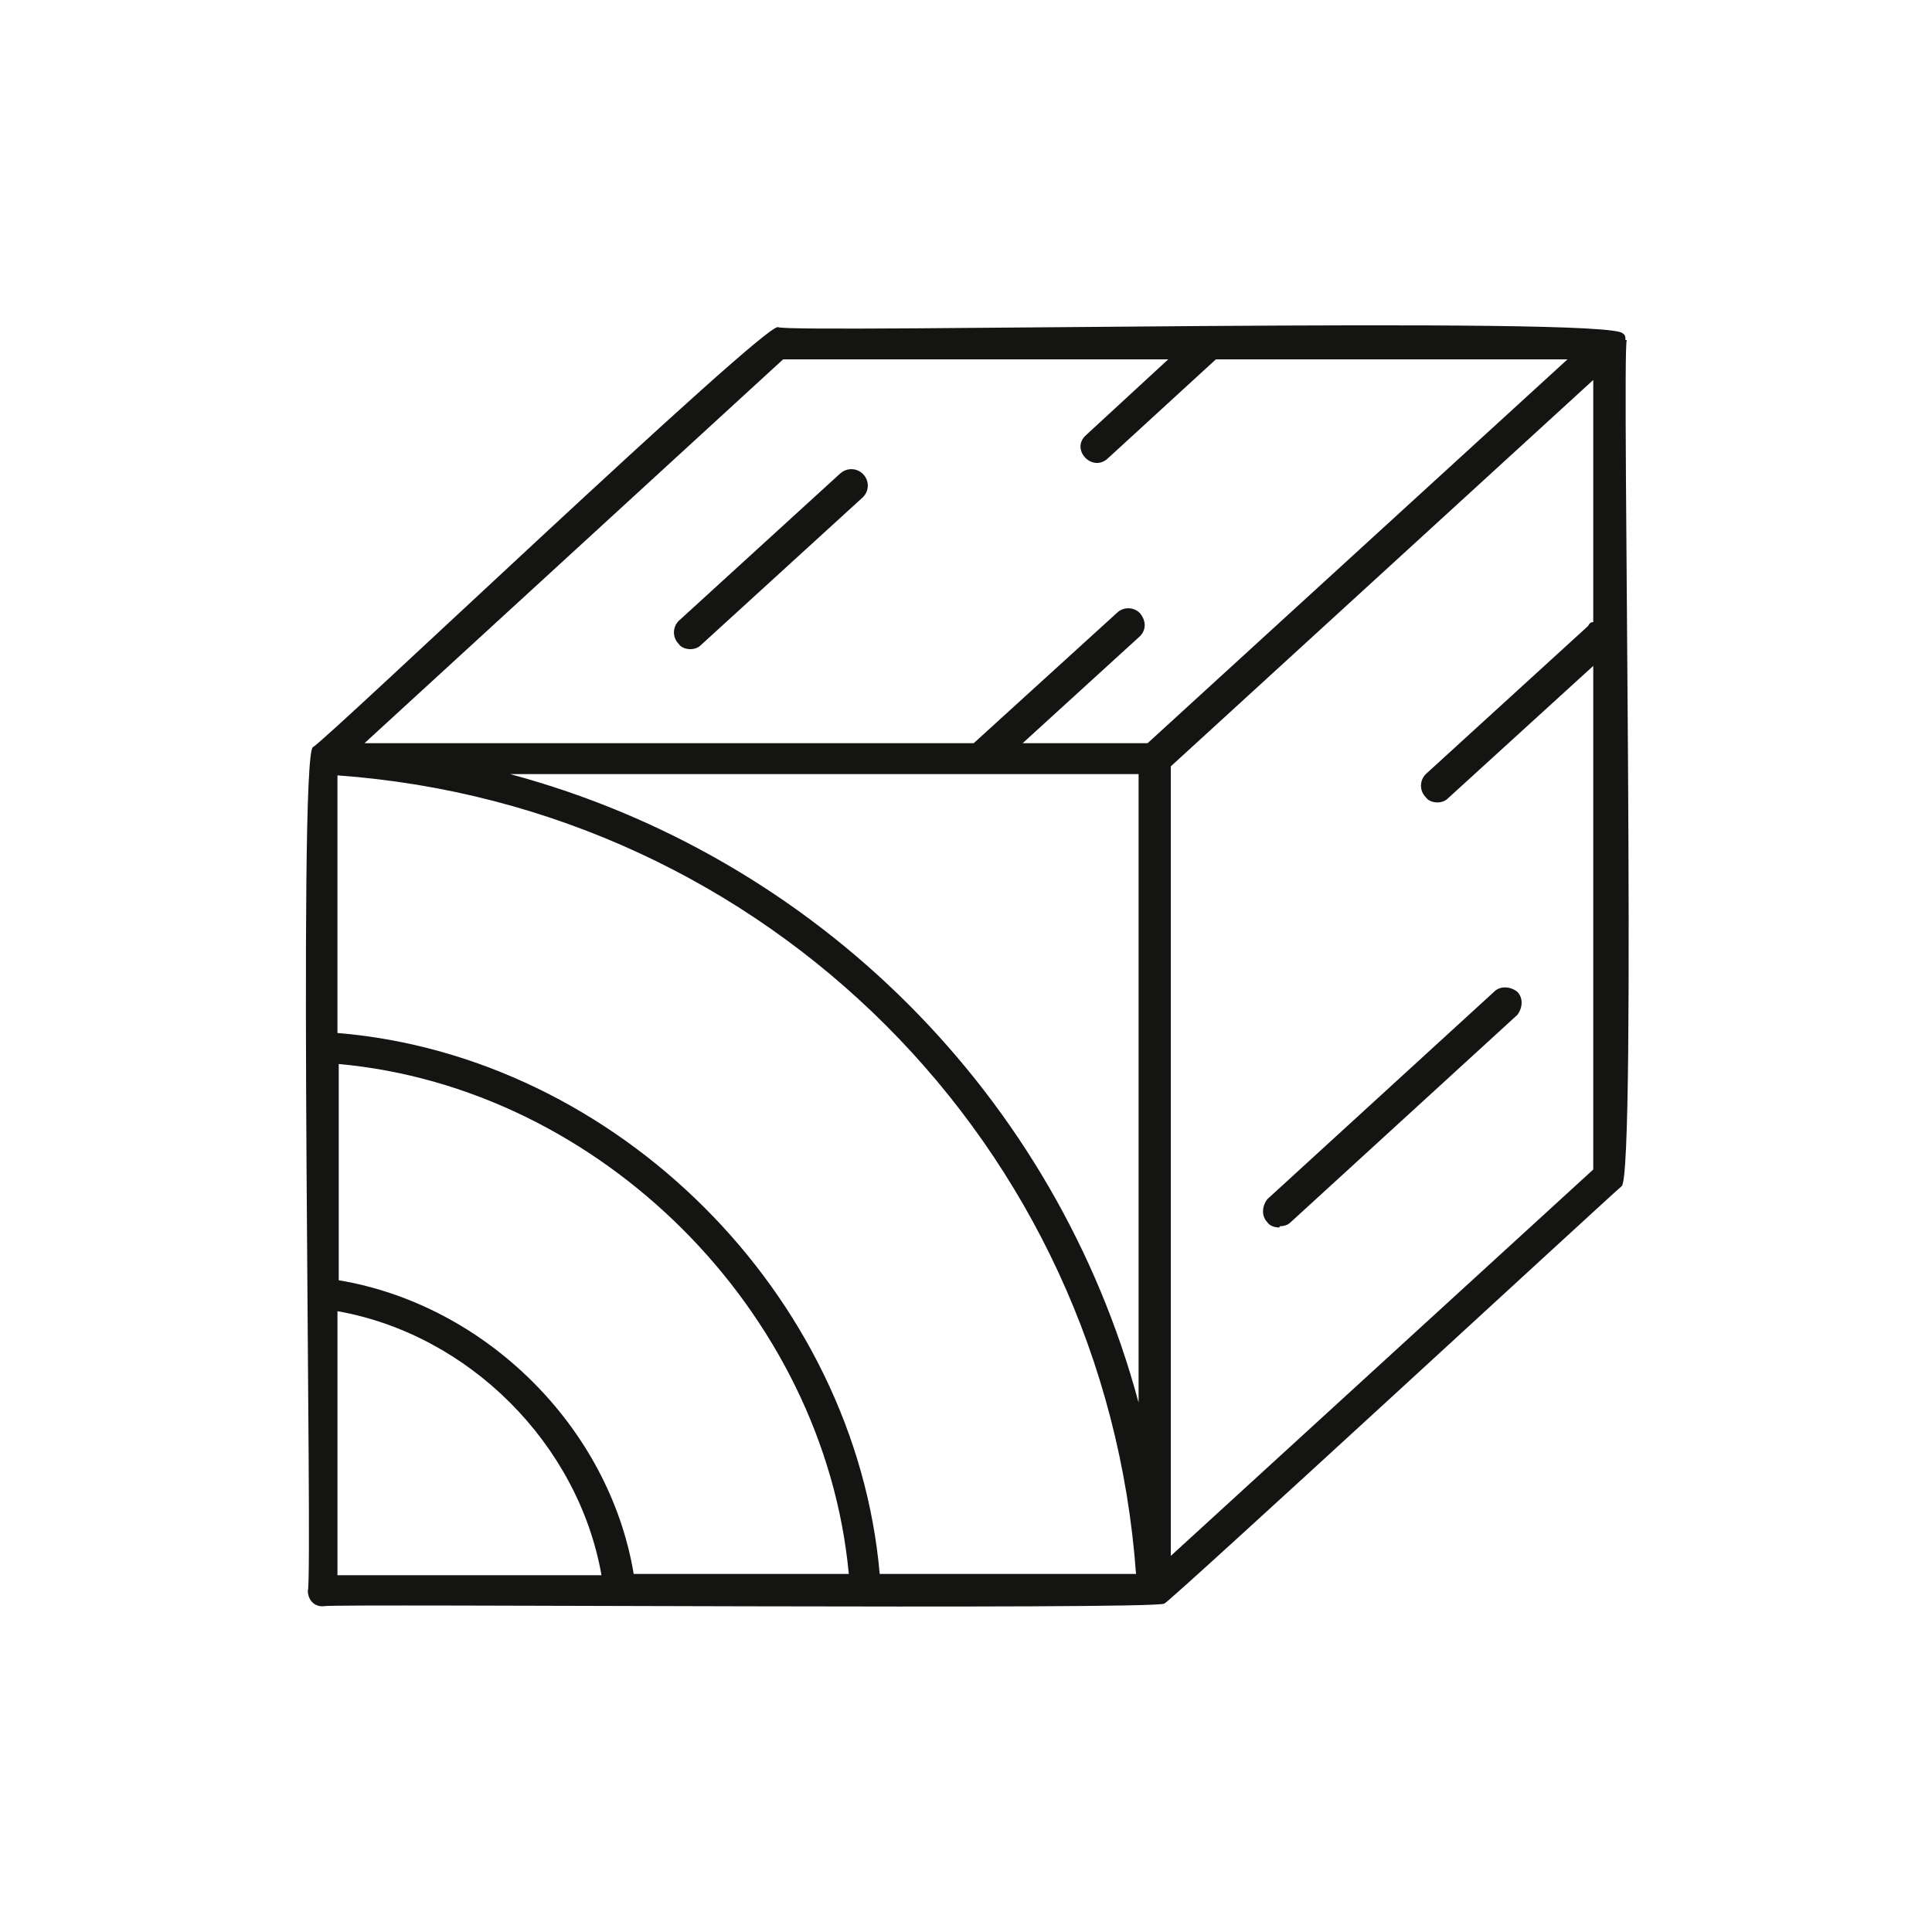 <?xml version="1.0" encoding="UTF-8"?>
<svg id="_レイヤー_1" xmlns="http://www.w3.org/2000/svg" version="1.1" viewBox="0 0 150 150">
  <!-- Generator: Adobe Illustrator 29.4.0, SVG Export Plug-In . SVG Version: 2.1.0 Build 152)  -->
  <defs>
    <style>
      .st0 {
        fill: #141413;
      }
    </style>
  </defs>
  <path class="st0" d="M99.3,95.3c-.3,0-.7-.1-.9-.4-.5-.5-.4-1.3,0-1.8l17.6-16.1c.5-.5,1.3-.4,1.8,0,.5.5.4,1.3,0,1.8l-17.6,16.1c-.2.2-.5.3-.8.3Z"/>
  <g>
    <path class="st0" d="M126.2,26.4c0-.2,0-.4-.2-.5-.6-1.4-64.6,0-65.6-.5-1.1-.3-35.3,32.3-36.1,32.6-1.2.6,0,64.6-.4,65.5,0,.7.5,1.3,1.3,1.2.6-.2,64.7.3,65.2-.2.3,0,35.3-32.3,35.5-32.4,1.2-.8,0-64.6.4-65.7ZM26.2,82.6c20.4,1.8,37.8,19.2,39.7,39.6,0,0,0,0,0,0h-16.7s0,0,0,0c-1.9-11.4-11.5-20.9-22.9-22.8v-16.8ZM26.2,122.3v-20.5c10.2,1.8,18.7,10.3,20.5,20.5h-20.5ZM49.2,122.2h16.7c-.9,0-15.8,0-16.7,0ZM68.3,122.2c-1.9-21.7-20.4-40.2-42.1-42,0,0,0-20,0-20,33.3,2.4,59.6,28.7,62,62h-20ZM88.4,108.9c-6.4-23.8-25-42.4-48.8-48.8h48.8v48.8ZM89.1,57.7h-9.7l9.1-8.3c.5-.5.5-1.2,0-1.8-.5-.5-1.3-.5-1.8,0l-11.1,10.1H28.3l32.5-29.8h29.9l-6.4,5.9c-1.2,1.1.5,2.9,1.7,1.8,0,0,8.4-7.7,8.4-7.7h27.3l-32.6,29.8ZM90.9,120.7v-61.2l32.8-30v18.8c-.2,0-.3.1-.4.3l-12.6,11.5c-.5.5-.5,1.3,0,1.8.2.3.6.4.9.4s.6-.1.8-.3l11.3-10.3v39.1l-32.8,30Z"/>
    <path class="st0" d="M65.3,36.7l-12.6,11.5c-.5.5-.5,1.3,0,1.8.2.3.6.4.9.4s.6-.1.8-.3l12.6-11.5c.5-.5.5-1.3,0-1.8-.5-.5-1.3-.5-1.8,0Z"/>
  </g>
</svg>